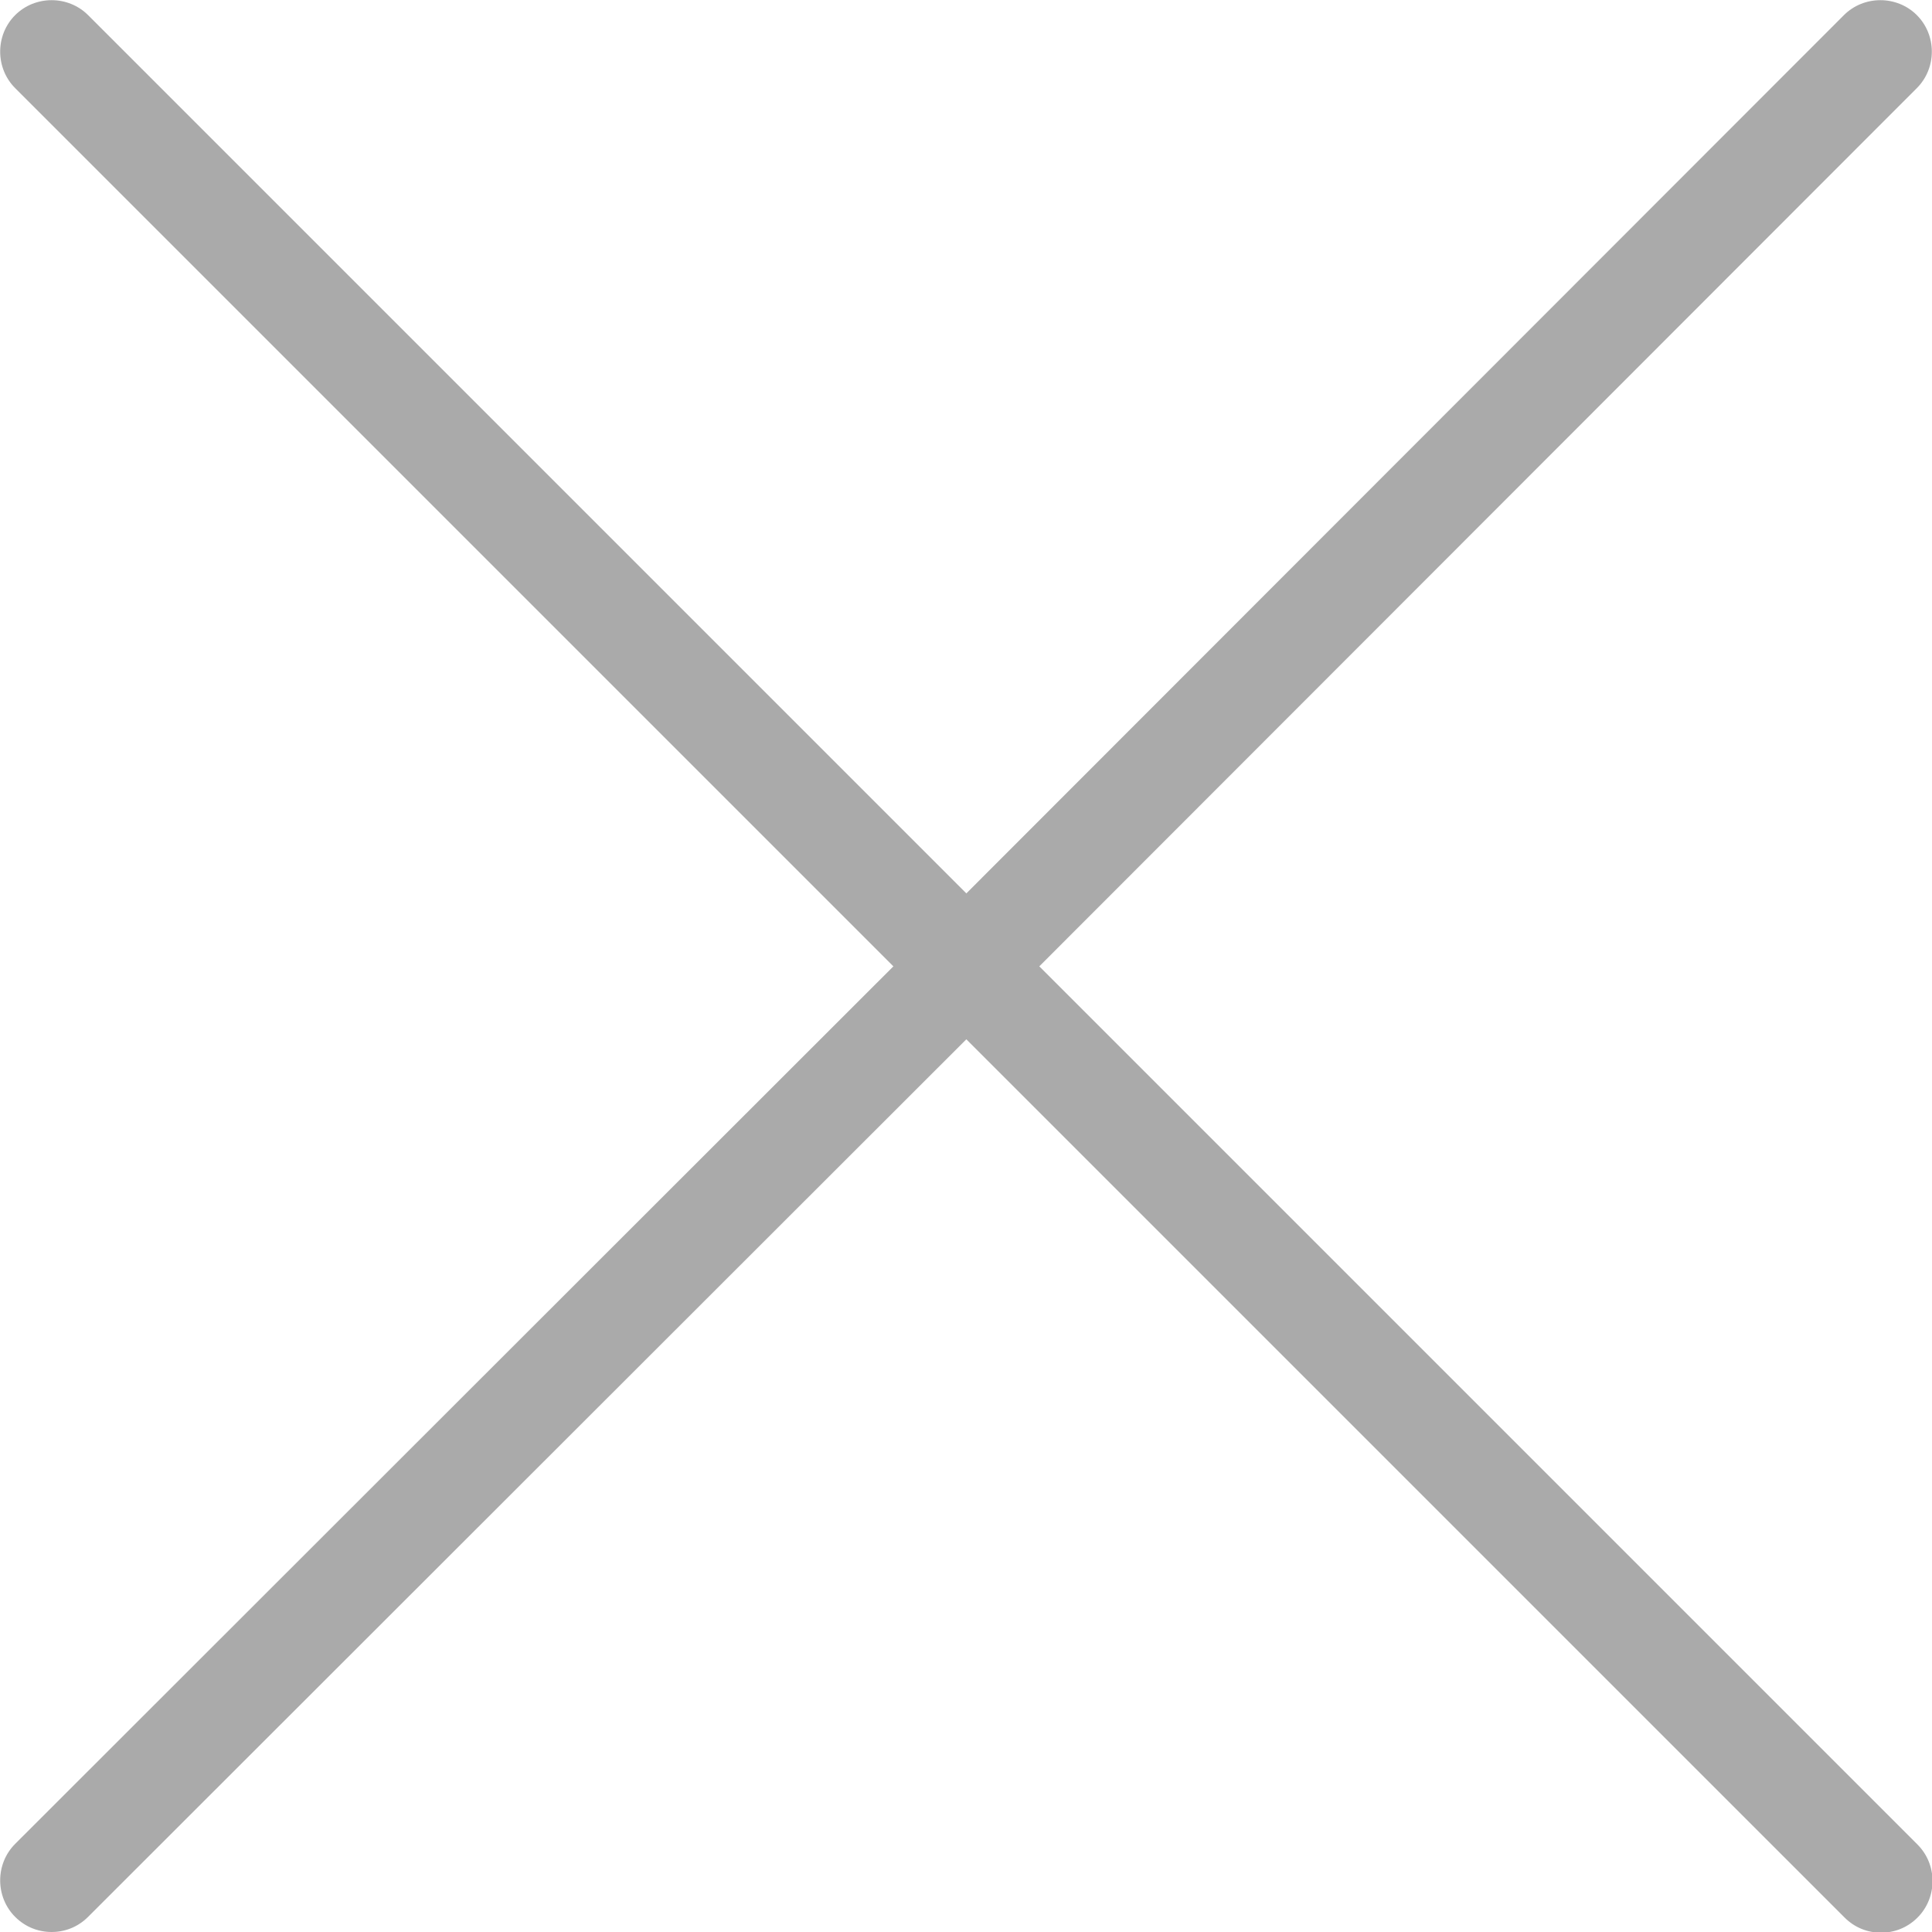 <svg xmlns="http://www.w3.org/2000/svg" id="_&#xC774;&#xC5B4;_2" viewBox="0 0 28.07 28.07"><defs><style>.cls-1{fill:#aaa;}</style></defs><g id="_&#xB9AC;_&#xBAA8;&#xB4DC;"><path class="cls-1" d="M15.1,14.04L27.85,1.28c.29-.29,.29-.77,0-1.06s-.77-.29-1.06,0L14.04,12.98,1.28,.22C.99-.07,.51-.07,.22,.22-.07,.51-.07,.99,.22,1.28L12.98,14.04,.22,26.79c-.29,.29-.29,.77,0,1.06,.15,.15,.34,.22,.53,.22s.38-.07,.53-.22L14.04,15.1l12.76,12.76c.15,.15,.34,.22,.53,.22s.38-.07,.53-.22c.29-.29,.29-.77,0-1.06L15.1,14.04Z"></path></g></svg>